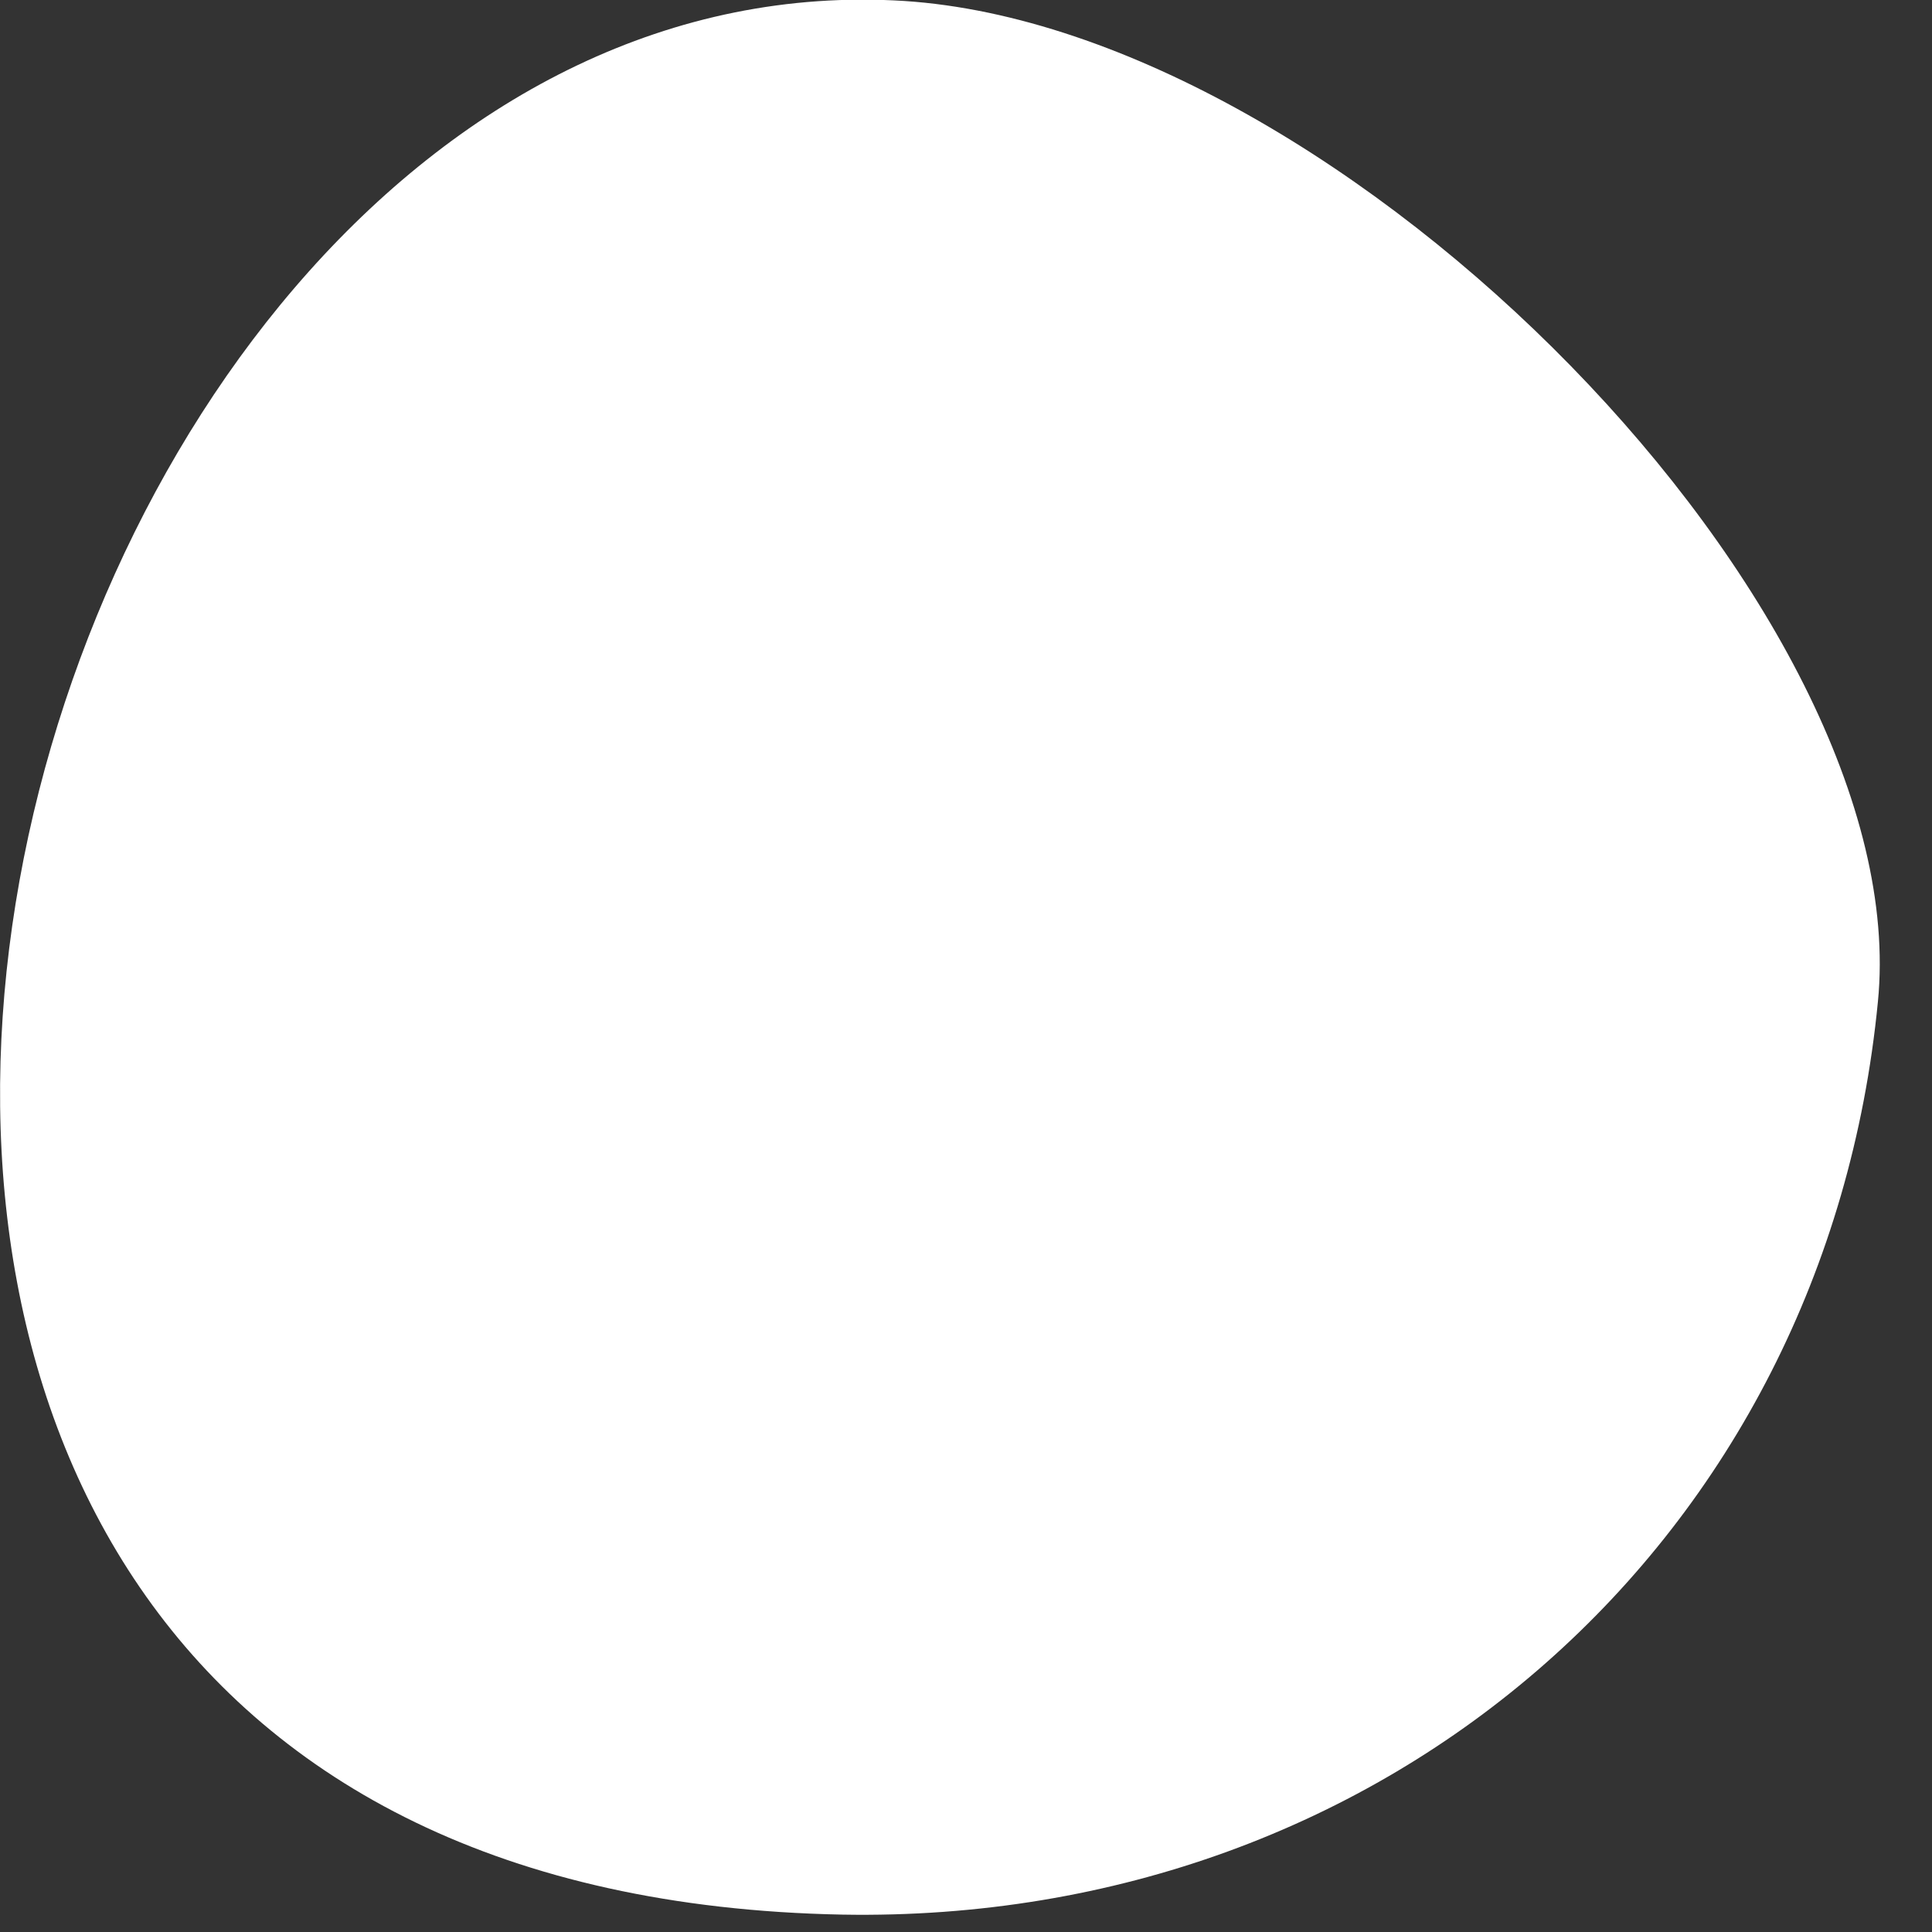 <?xml version="1.0" encoding="utf-8"?>
<svg xmlns="http://www.w3.org/2000/svg" fill="none" height="100%" overflow="visible" preserveAspectRatio="none" style="display: block;" viewBox="0 0 2 2" width="100%">
<rect x="0" y="0" width="2" height="2" fill="#333333" stroke="none"/>
<path d="M0.936 0.001C-0.031 -0.06 -0.538 1.955 0.872 1.982C1.438 1.992 1.89 1.593 1.944 1.037C1.984 0.634 1.393 0.031 0.936 0.001Z" fill="white" id="vector_9"/>
</svg>